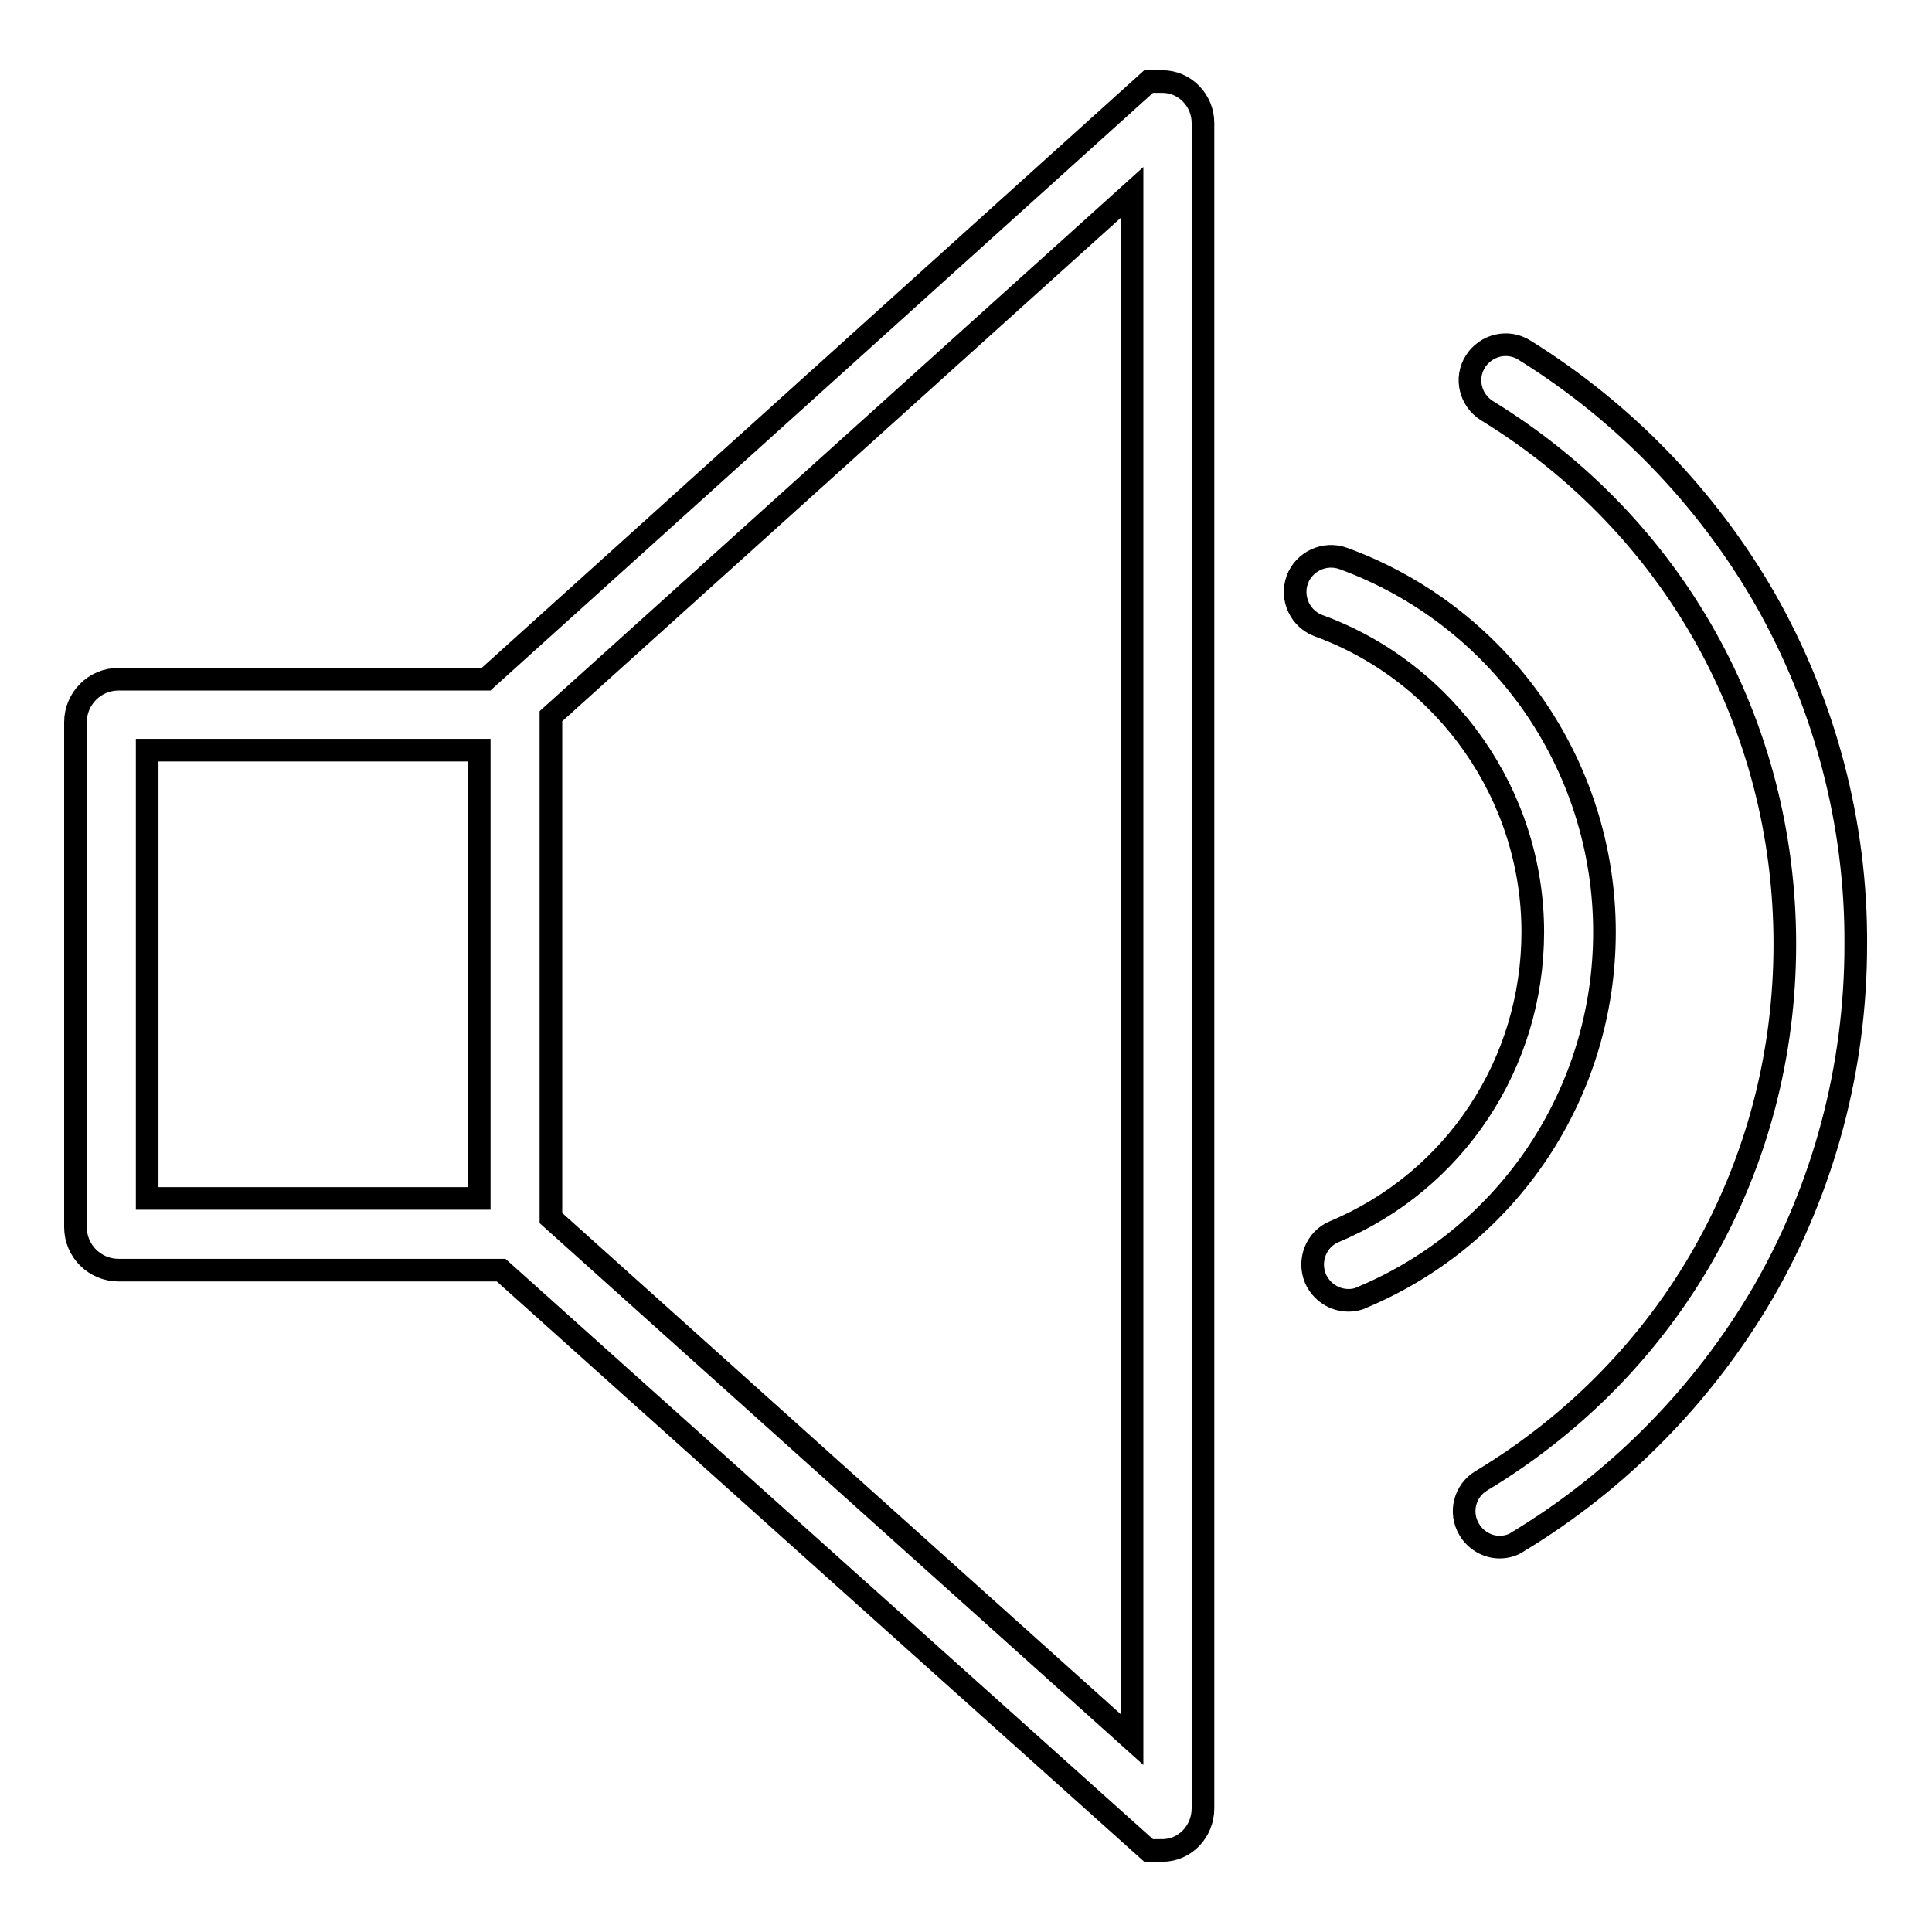 <?xml version="1.0" encoding="utf-8"?>
<!-- Svg Vector Icons : http://www.onlinewebfonts.com/icon -->
<!DOCTYPE svg PUBLIC "-//W3C//DTD SVG 1.1//EN" "http://www.w3.org/Graphics/SVG/1.1/DTD/svg11.dtd">
<svg version="1.1" xmlns="http://www.w3.org/2000/svg" xmlns:xlink="http://www.w3.org/1999/xlink" x="0px" y="0px" viewBox="0 0 256 256" enable-background="new 0 0 256 256" xml:space="preserve">
<g><g><path stroke-width="3" fill-opacity="0" stroke="#000000"  d="M154,10.8h-1.8L64.4,90H15.7c-3.2,0-5.7,2.6-5.7,5.7v66.9c0,3.2,2.6,5.7,5.7,5.7h50.7l85.8,76.9h1.8c3,0,5.4-2.5,5.4-5.6V16.3C159.4,13.3,157,10.8,154,10.8z M19.5,99.4h44v59.4h-44V99.4z M150,230.5l-77-69.1V94.9l77-69.4V230.5z"/><path stroke-width="3" fill-opacity="0" stroke="#000000"  d="M233.9,79.4C226.2,66,215.2,54.6,202,46.4c-2.2-1.4-5.1-0.7-6.5,1.5c-1.4,2.2-0.7,5.1,1.5,6.5c24.8,15.2,39.5,41.6,39.5,70.7c0,29.4-15,55.9-40.2,71.1c-2.2,1.3-3,4.2-1.6,6.5c0.9,1.5,2.5,2.3,4,2.3c0.8,0,1.7-0.2,2.4-0.7c13.4-8.1,24.6-19.5,32.5-33c8.1-14,12.3-29.9,12.3-46.1C246,109.1,241.8,93.3,233.9,79.4z"/><path stroke-width="3" fill-opacity="0" stroke="#000000"  d="M212.6,123.5c0-11-3.4-21.6-9.7-30.5c-6.2-8.7-14.8-15.3-24.9-19c-2.5-0.9-5.2,0.4-6.1,2.8c-0.9,2.5,0.4,5.2,2.8,6.1c17,6.2,28.4,22.5,28.4,40.6c0,17.4-10.3,33-26.3,39.7c-2.4,1-3.5,3.8-2.5,6.2c0.8,1.8,2.5,2.9,4.4,2.9c0.6,0,1.2-0.1,1.8-0.4C200,163.7,212.6,144.7,212.6,123.5z"/></g></g>
</svg>